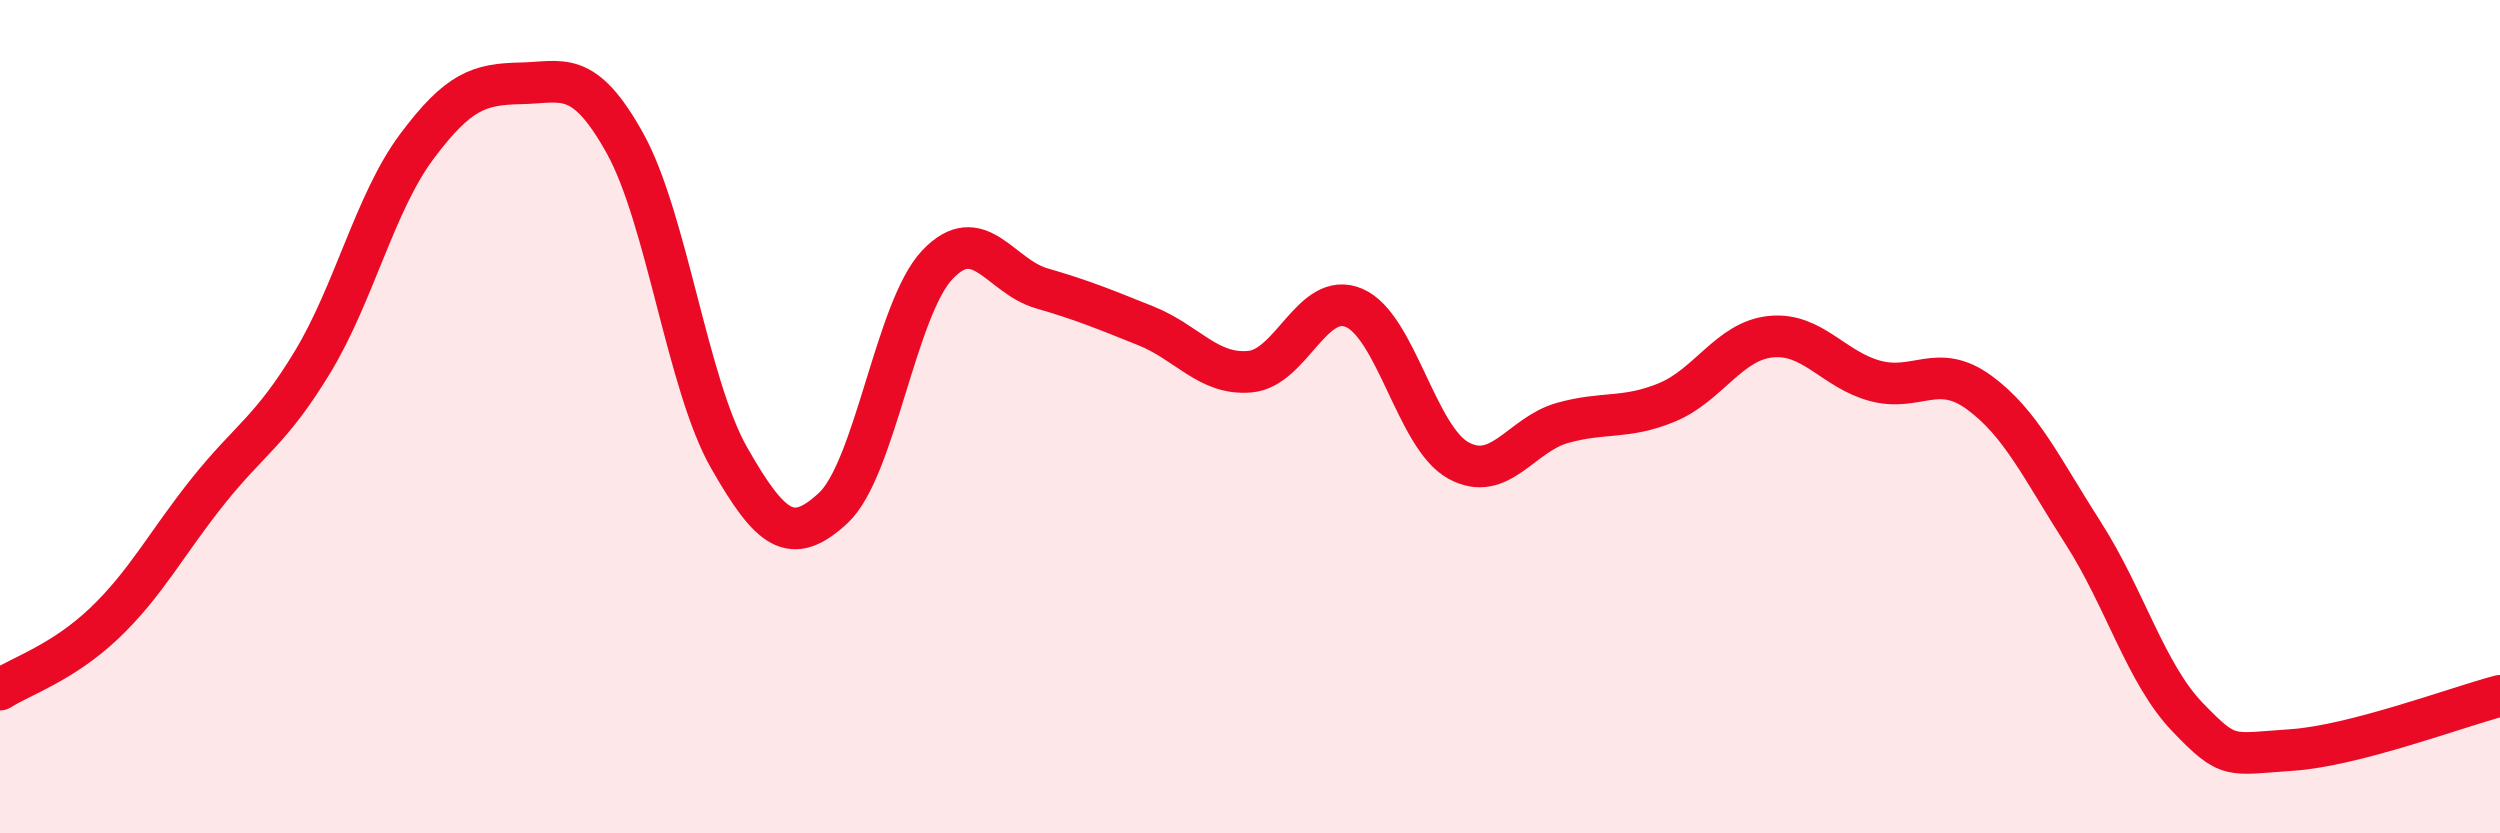 
    <svg width="60" height="20" viewBox="0 0 60 20" xmlns="http://www.w3.org/2000/svg">
      <path
        d="M 0,16.55 C 0.5,16.23 1.5,15.91 2.5,14.96 C 3.5,14.01 4,13.03 5,11.78 C 6,10.53 6.5,10.34 7.5,8.69 C 8.5,7.04 9,4.86 10,3.52 C 11,2.18 11.5,2.02 12.5,2 C 13.5,1.98 14,1.64 15,3.44 C 16,5.24 16.5,9.24 17.5,10.99 C 18.5,12.74 19,13.12 20,12.19 C 21,11.26 21.5,7.4 22.5,6.35 C 23.5,5.3 24,6.63 25,6.92 C 26,7.21 26.5,7.42 27.5,7.82 C 28.5,8.22 29,9.01 30,8.92 C 31,8.83 31.5,6.96 32.5,7.39 C 33.5,7.82 34,10.5 35,11.05 C 36,11.6 36.5,10.43 37.5,10.15 C 38.5,9.87 39,10.07 40,9.66 C 41,9.25 41.5,8.18 42.5,8.08 C 43.5,7.98 44,8.87 45,9.14 C 46,9.41 46.5,8.69 47.5,9.42 C 48.5,10.15 49,11.24 50,12.8 C 51,14.36 51.5,16.17 52.5,17.21 C 53.5,18.25 53.5,18.1 55,18 C 56.5,17.9 59,16.96 60,16.7L60 20L0 20Z"
        fill="#EB0A25"
        opacity="0.1"
        stroke-linecap="round"
        stroke-linejoin="round"
      />
      <path
        d="M 0,16.55 C 0.5,16.23 1.5,15.91 2.5,14.96 C 3.5,14.01 4,13.03 5,11.78 C 6,10.53 6.5,10.34 7.5,8.69 C 8.5,7.04 9,4.86 10,3.52 C 11,2.18 11.5,2.02 12.5,2 C 13.5,1.98 14,1.64 15,3.44 C 16,5.24 16.5,9.24 17.5,10.99 C 18.5,12.74 19,13.12 20,12.19 C 21,11.26 21.5,7.4 22.5,6.35 C 23.5,5.3 24,6.63 25,6.92 C 26,7.21 26.5,7.42 27.5,7.82 C 28.5,8.22 29,9.01 30,8.92 C 31,8.83 31.5,6.96 32.5,7.39 C 33.5,7.82 34,10.5 35,11.05 C 36,11.6 36.5,10.43 37.5,10.15 C 38.5,9.87 39,10.07 40,9.66 C 41,9.25 41.5,8.18 42.5,8.08 C 43.5,7.98 44,8.87 45,9.14 C 46,9.41 46.5,8.69 47.5,9.42 C 48.5,10.15 49,11.24 50,12.8 C 51,14.36 51.5,16.17 52.5,17.21 C 53.5,18.25 53.5,18.1 55,18 C 56.5,17.9 59,16.96 60,16.7"
        stroke="#EB0A25"
        stroke-width="1"
        fill="none"
        stroke-linecap="round"
        stroke-linejoin="round"
      />
    </svg>
  